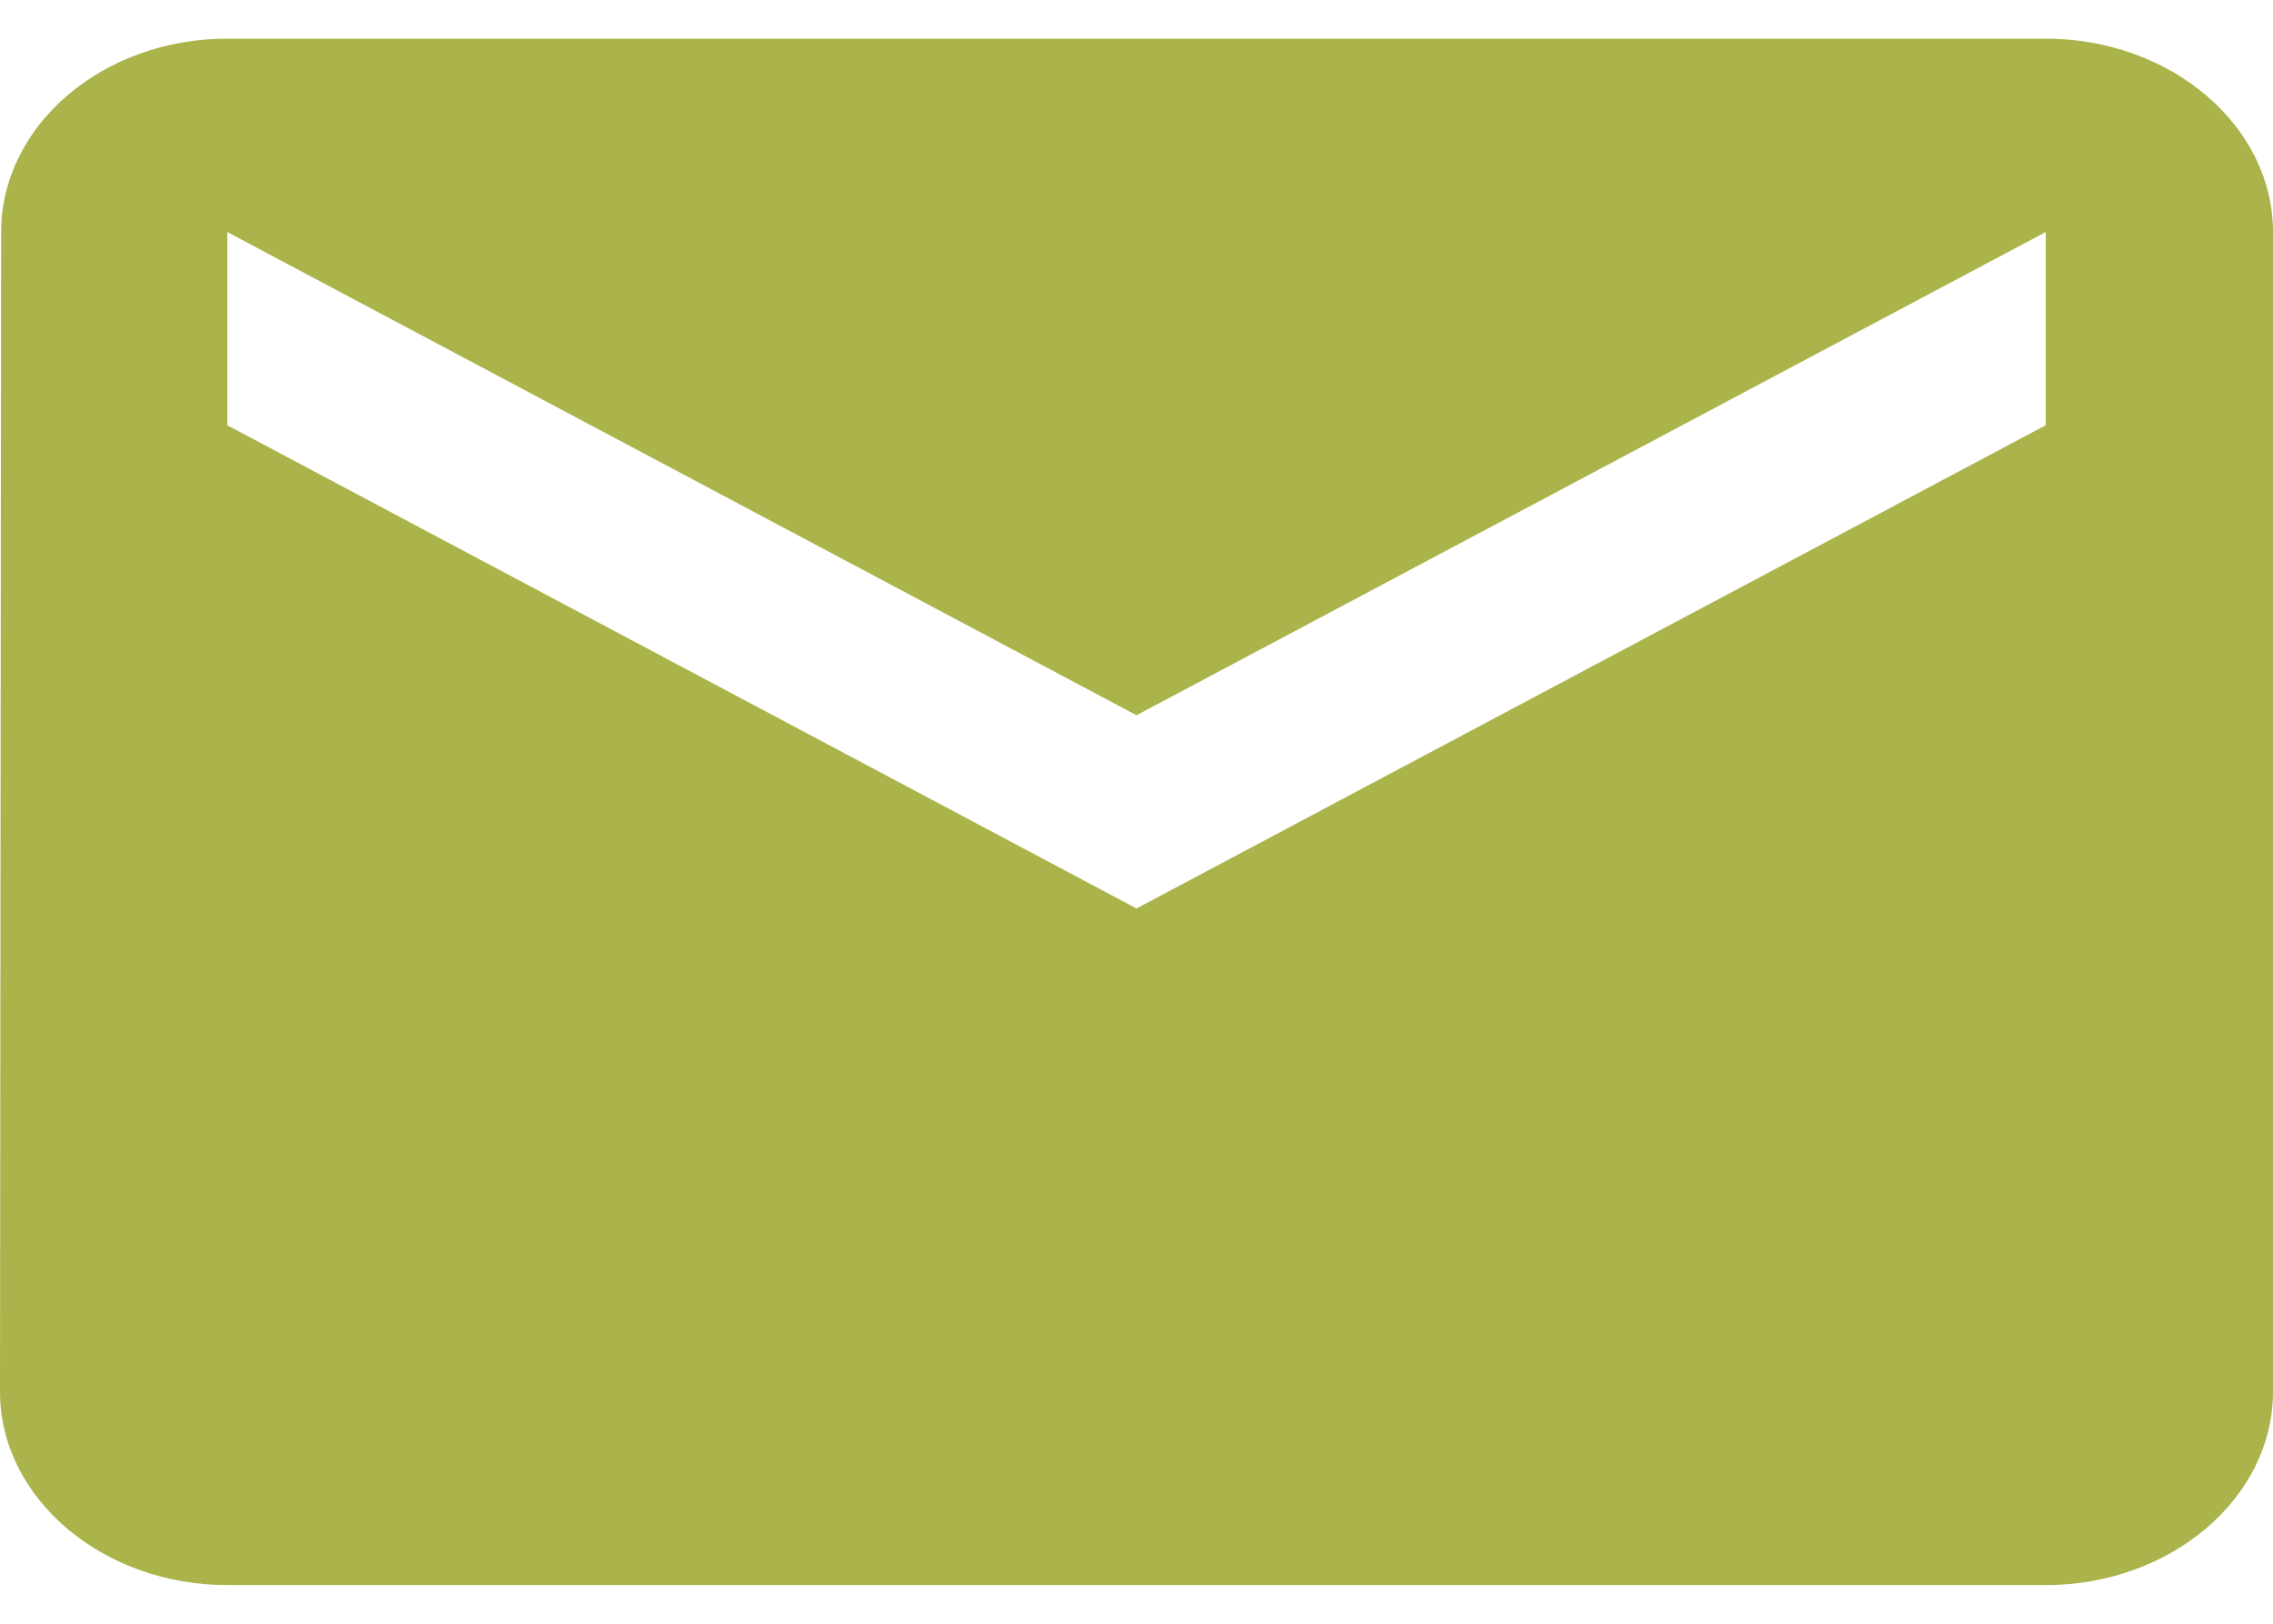 <svg width="14" height="10" viewBox="0 0 14 10" fill="none" xmlns="http://www.w3.org/2000/svg">
<g clip-path="url(#clip0_947_970)">
<path d="M12.6 0.238H1.4C0.63 0.238 0.007 0.774 0.007 1.429L0 8.571C0 9.226 0.63 9.762 1.4 9.762H12.6C13.37 9.762 14 9.226 14 8.571V1.429C14 0.774 13.37 0.238 12.6 0.238ZM12.6 2.619L7 5.595L1.4 2.619V1.429L7 4.405L12.6 1.429V2.619Z" fill="#ABB34B"/>
</g>
<defs>
<clipPath id="clip0_947_970">
<rect width="14" height="10" fill="white"/>
</clipPath>
</defs>
</svg>
